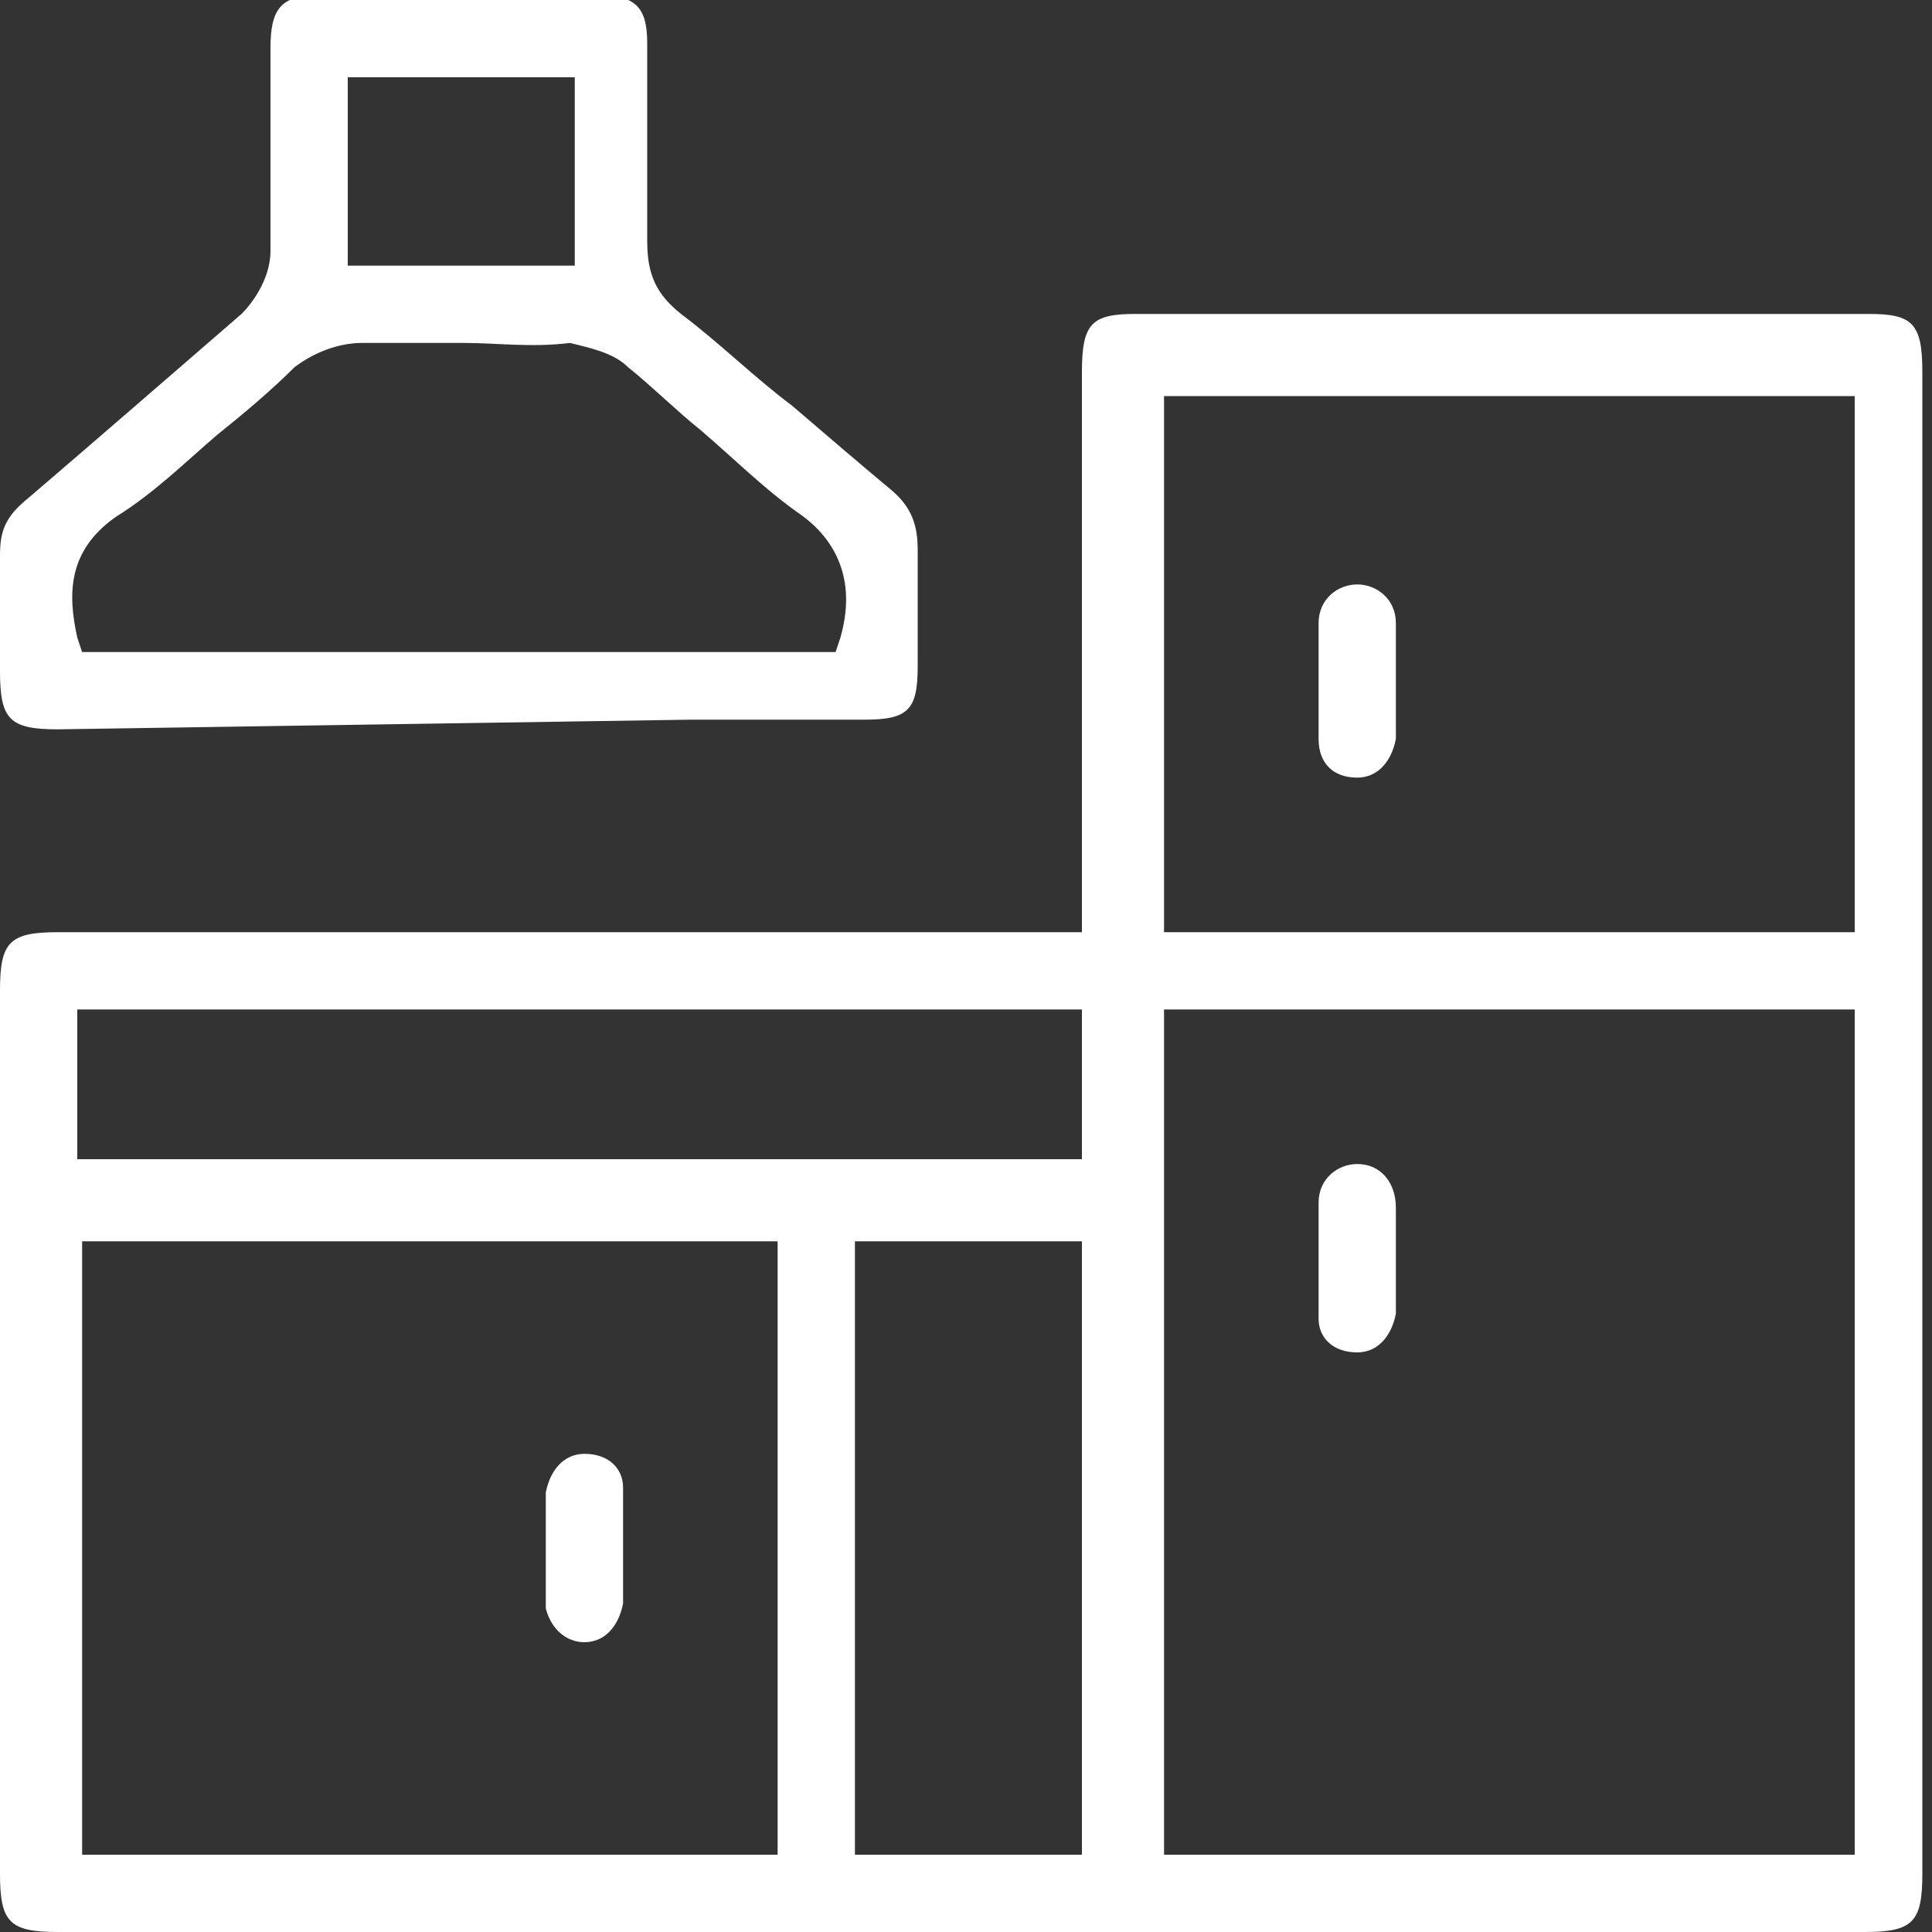 <?xml version="1.0" encoding="utf-8"?>
<!-- Generator: Adobe Illustrator 21.0.2, SVG Export Plug-In . SVG Version: 6.00 Build 0)  -->
<svg version="1.1" id="Layer_1" xmlns="http://www.w3.org/2000/svg" xmlns:xlink="http://www.w3.org/1999/xlink" x="0px" y="0px"
	 viewBox="0 0 40 40" style="enable-background:new 0 0 40 40;" xml:space="preserve">
<rect x="0" y="0" width="40" height="40" fill="#333333" stroke="none"/>
<style type="text/css">
	.st0{fill:#FFFFFF;}
</style>
<path class="st0" d="M1.2,40c-1,0-1.2-0.2-1.2-1.2c0-6.1,0-12.2,0-18.3c0-1,0.2-1.2,1.2-1.2l21.2,0l0-11.6c0-1,0.2-1.2,1.1-1.2h15.2
	c0.9,0,1.1,0.2,1.1,1.2v31.1c0,1-0.2,1.2-1.2,1.2H20H1.2z M17.7,38.4h4.7V25.7h-4.7V38.4z M24.1,38.4h14.3V20.9H24.1V38.4z
	 M1.7,38.4h14.4V25.7H1.7V38.4z M1.6,24h20.8v-3.1H1.6V24z M24.1,19.3h14.3V8.2H24.1V19.3z M1.2,15.1c-1,0-1.2-0.2-1.2-1.2
	c0-0.3,0-0.6,0-0.8c0-0.5,0-1.1,0-1.6c0-0.5,0.1-0.8,0.6-1.2C2,9.1,3.5,7.8,5,6.5c0.3-0.3,0.6-0.8,0.6-1.3c0-0.9,0-1.8,0-2.8
	c0-0.5,0-0.9,0-1.4c0-0.8,0.2-1.1,1-1.1c1,0,2,0,2.9,0s2,0,2.9,0c0.8,0,1,0.3,1,1c0,1.4,0,2.7,0,4.1c0,0.7,0.2,1.1,0.7,1.5
	c0.8,0.6,1.5,1.3,2.3,1.9c0.7,0.6,1.4,1.2,2,1.7c0.5,0.4,0.6,0.8,0.6,1.3c0,0.5,0,1.1,0,1.6c0,0.3,0,0.5,0,0.8
	c0,0.9-0.2,1.1-1.1,1.1l-3.6,0L1.2,15.1z M9.6,7.1c-0.7,0-1.4,0-2.1,0c-0.5,0-1,0.2-1.4,0.5C5.6,8.1,5,8.6,4.5,9
	c-0.7,0.6-1.3,1.2-2.1,1.7c-1,0.7-1,1.6-0.8,2.5l0.1,0.3h15.6l0.1-0.3c0.4-1.4-0.3-2.2-0.9-2.6c-0.7-0.5-1.3-1.1-2-1.7
	c-0.5-0.4-1-0.9-1.5-1.3c-0.3-0.3-0.8-0.4-1.2-0.5C11,7.2,10.3,7.1,9.6,7.1z M7.2,5.5h4.7V1.6H7.2V5.5z M28.1,28
	c0.4,0,0.7-0.3,0.8-0.8c0-0.2,0-0.5,0-0.7v-0.7c0-0.3,0-0.5,0-0.8c0-0.5-0.3-0.9-0.8-0.9c-0.4,0-0.8,0.3-0.8,0.8c0,0.8,0,1.6,0,2.4
	C27.3,27.7,27.6,28,28.1,28L28.1,28z M12.1,34c0.4,0,0.7-0.3,0.8-0.8c0-0.8,0-1.7,0-2.4c0-0.4-0.3-0.7-0.8-0.7
	c-0.4,0-0.7,0.3-0.8,0.8c0,0.3,0,0.5,0,0.8l0,0.4l0,0.4c0,0.3,0,0.5,0,0.8C11.4,33.7,11.7,34,12.1,34L12.1,34z M28.1,16.1
	c0.4,0,0.7-0.3,0.8-0.8c0-0.3,0-0.5,0-0.8l0-0.4l0-0.4c0-0.3,0-0.6,0-0.8c0-0.5-0.4-0.8-0.8-0.8c-0.4,0-0.8,0.3-0.8,0.8
	c0,0.8,0,1.6,0,2.4C27.3,15.8,27.6,16.1,28.1,16.1L28.1,16.1z"/>
</svg>
